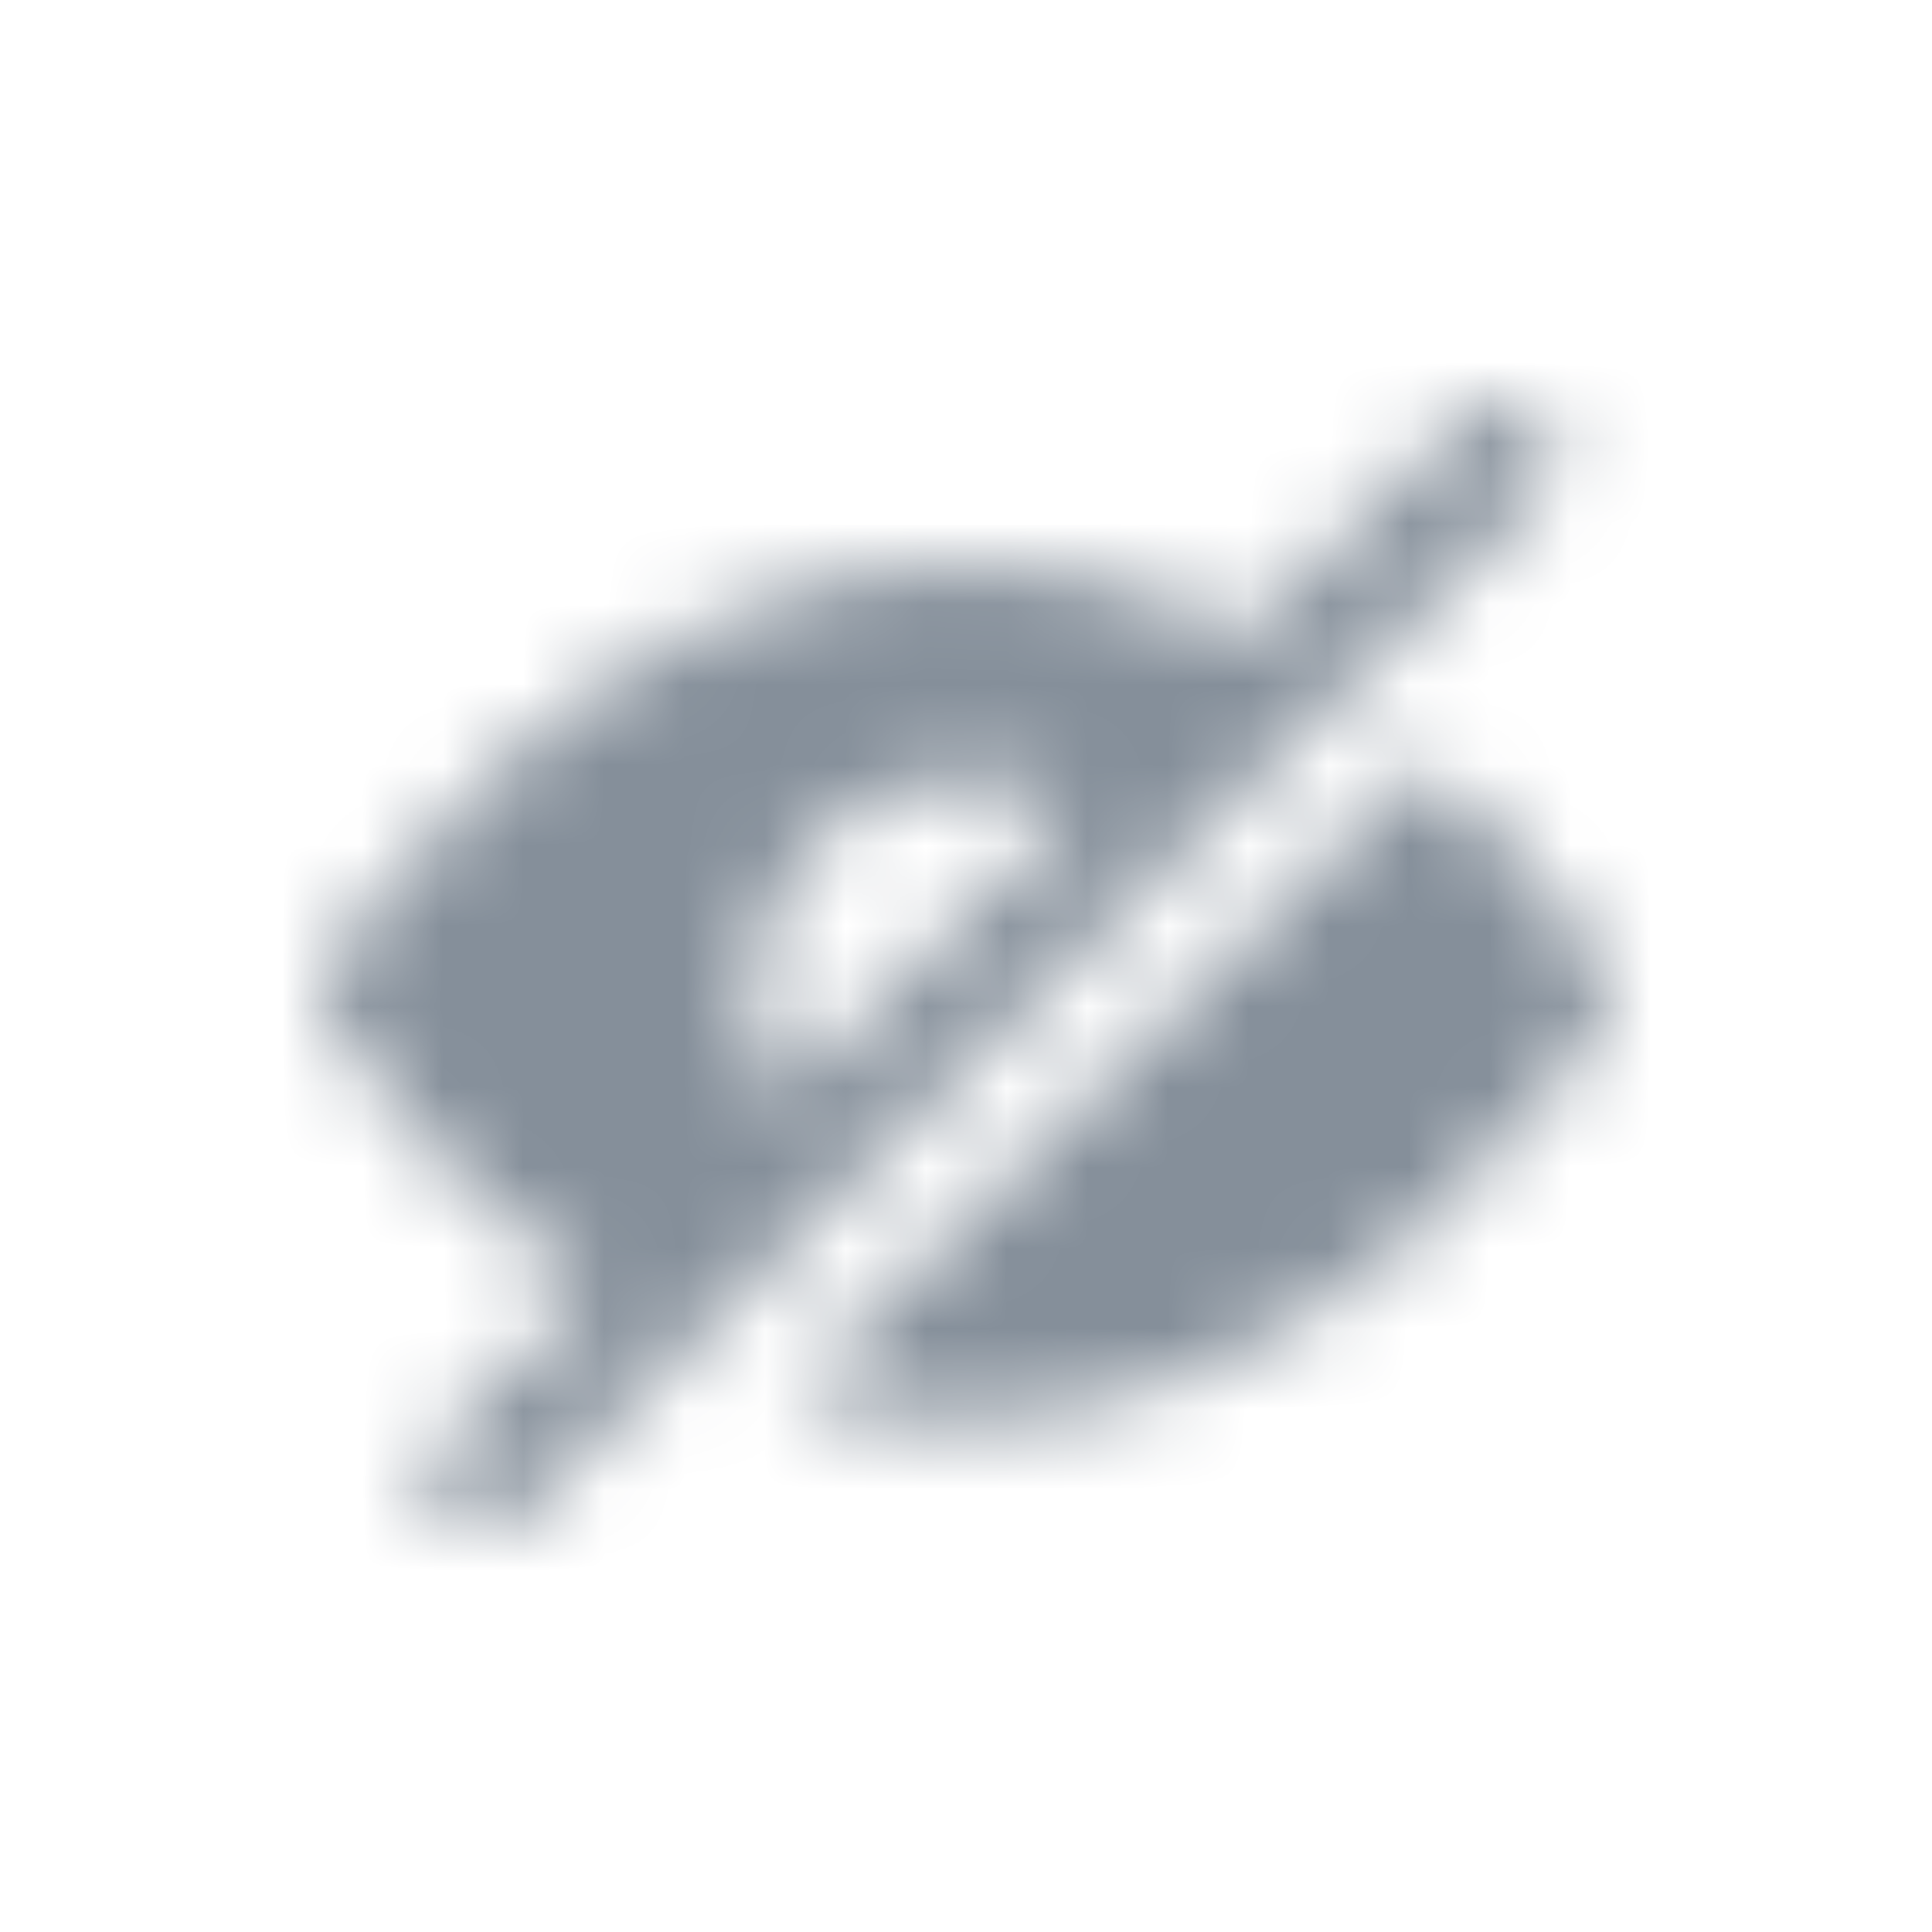 <svg width="24" height="24" viewBox="0 0 24 24" fill="none" xmlns="http://www.w3.org/2000/svg">
<mask id="mask0" mask-type="alpha" maskUnits="userSpaceOnUse" x="4" y="5" width="16" height="15">
<path d="M19.898 11.978C20.034 12.195 20.034 12.47 19.898 12.687C19.77 12.891 16.714 17.666 12 17.666C11.268 17.661 10.54 17.544 9.843 17.317L17.71 9.451C18.543 10.197 19.278 11.046 19.898 11.978ZM19.137 5.195C19.397 5.455 19.397 5.877 19.137 6.138L6.471 18.804C6.304 18.981 6.054 19.054 5.819 18.993C5.583 18.933 5.399 18.749 5.339 18.513C5.279 18.277 5.351 18.028 5.529 17.861L7.341 16.049C6.072 15.128 4.975 13.99 4.102 12.687C3.966 12.47 3.966 12.195 4.102 11.978C4.23 11.775 7.286 6.999 12 6.999C13.219 7.012 14.417 7.321 15.49 7.9L18.195 5.195C18.456 4.935 18.877 4.935 19.137 5.195ZM9.333 12.333C9.336 12.806 9.469 13.27 9.716 13.673L13.341 10.049C12.938 9.801 12.474 9.669 12 9.666C10.527 9.666 9.333 10.86 9.333 12.333Z" fill="#858F9A"/>
</mask>
<g mask="url(#mask0)">
<rect width="24" height="24" fill="#858F9A"/>
</g>
</svg>
